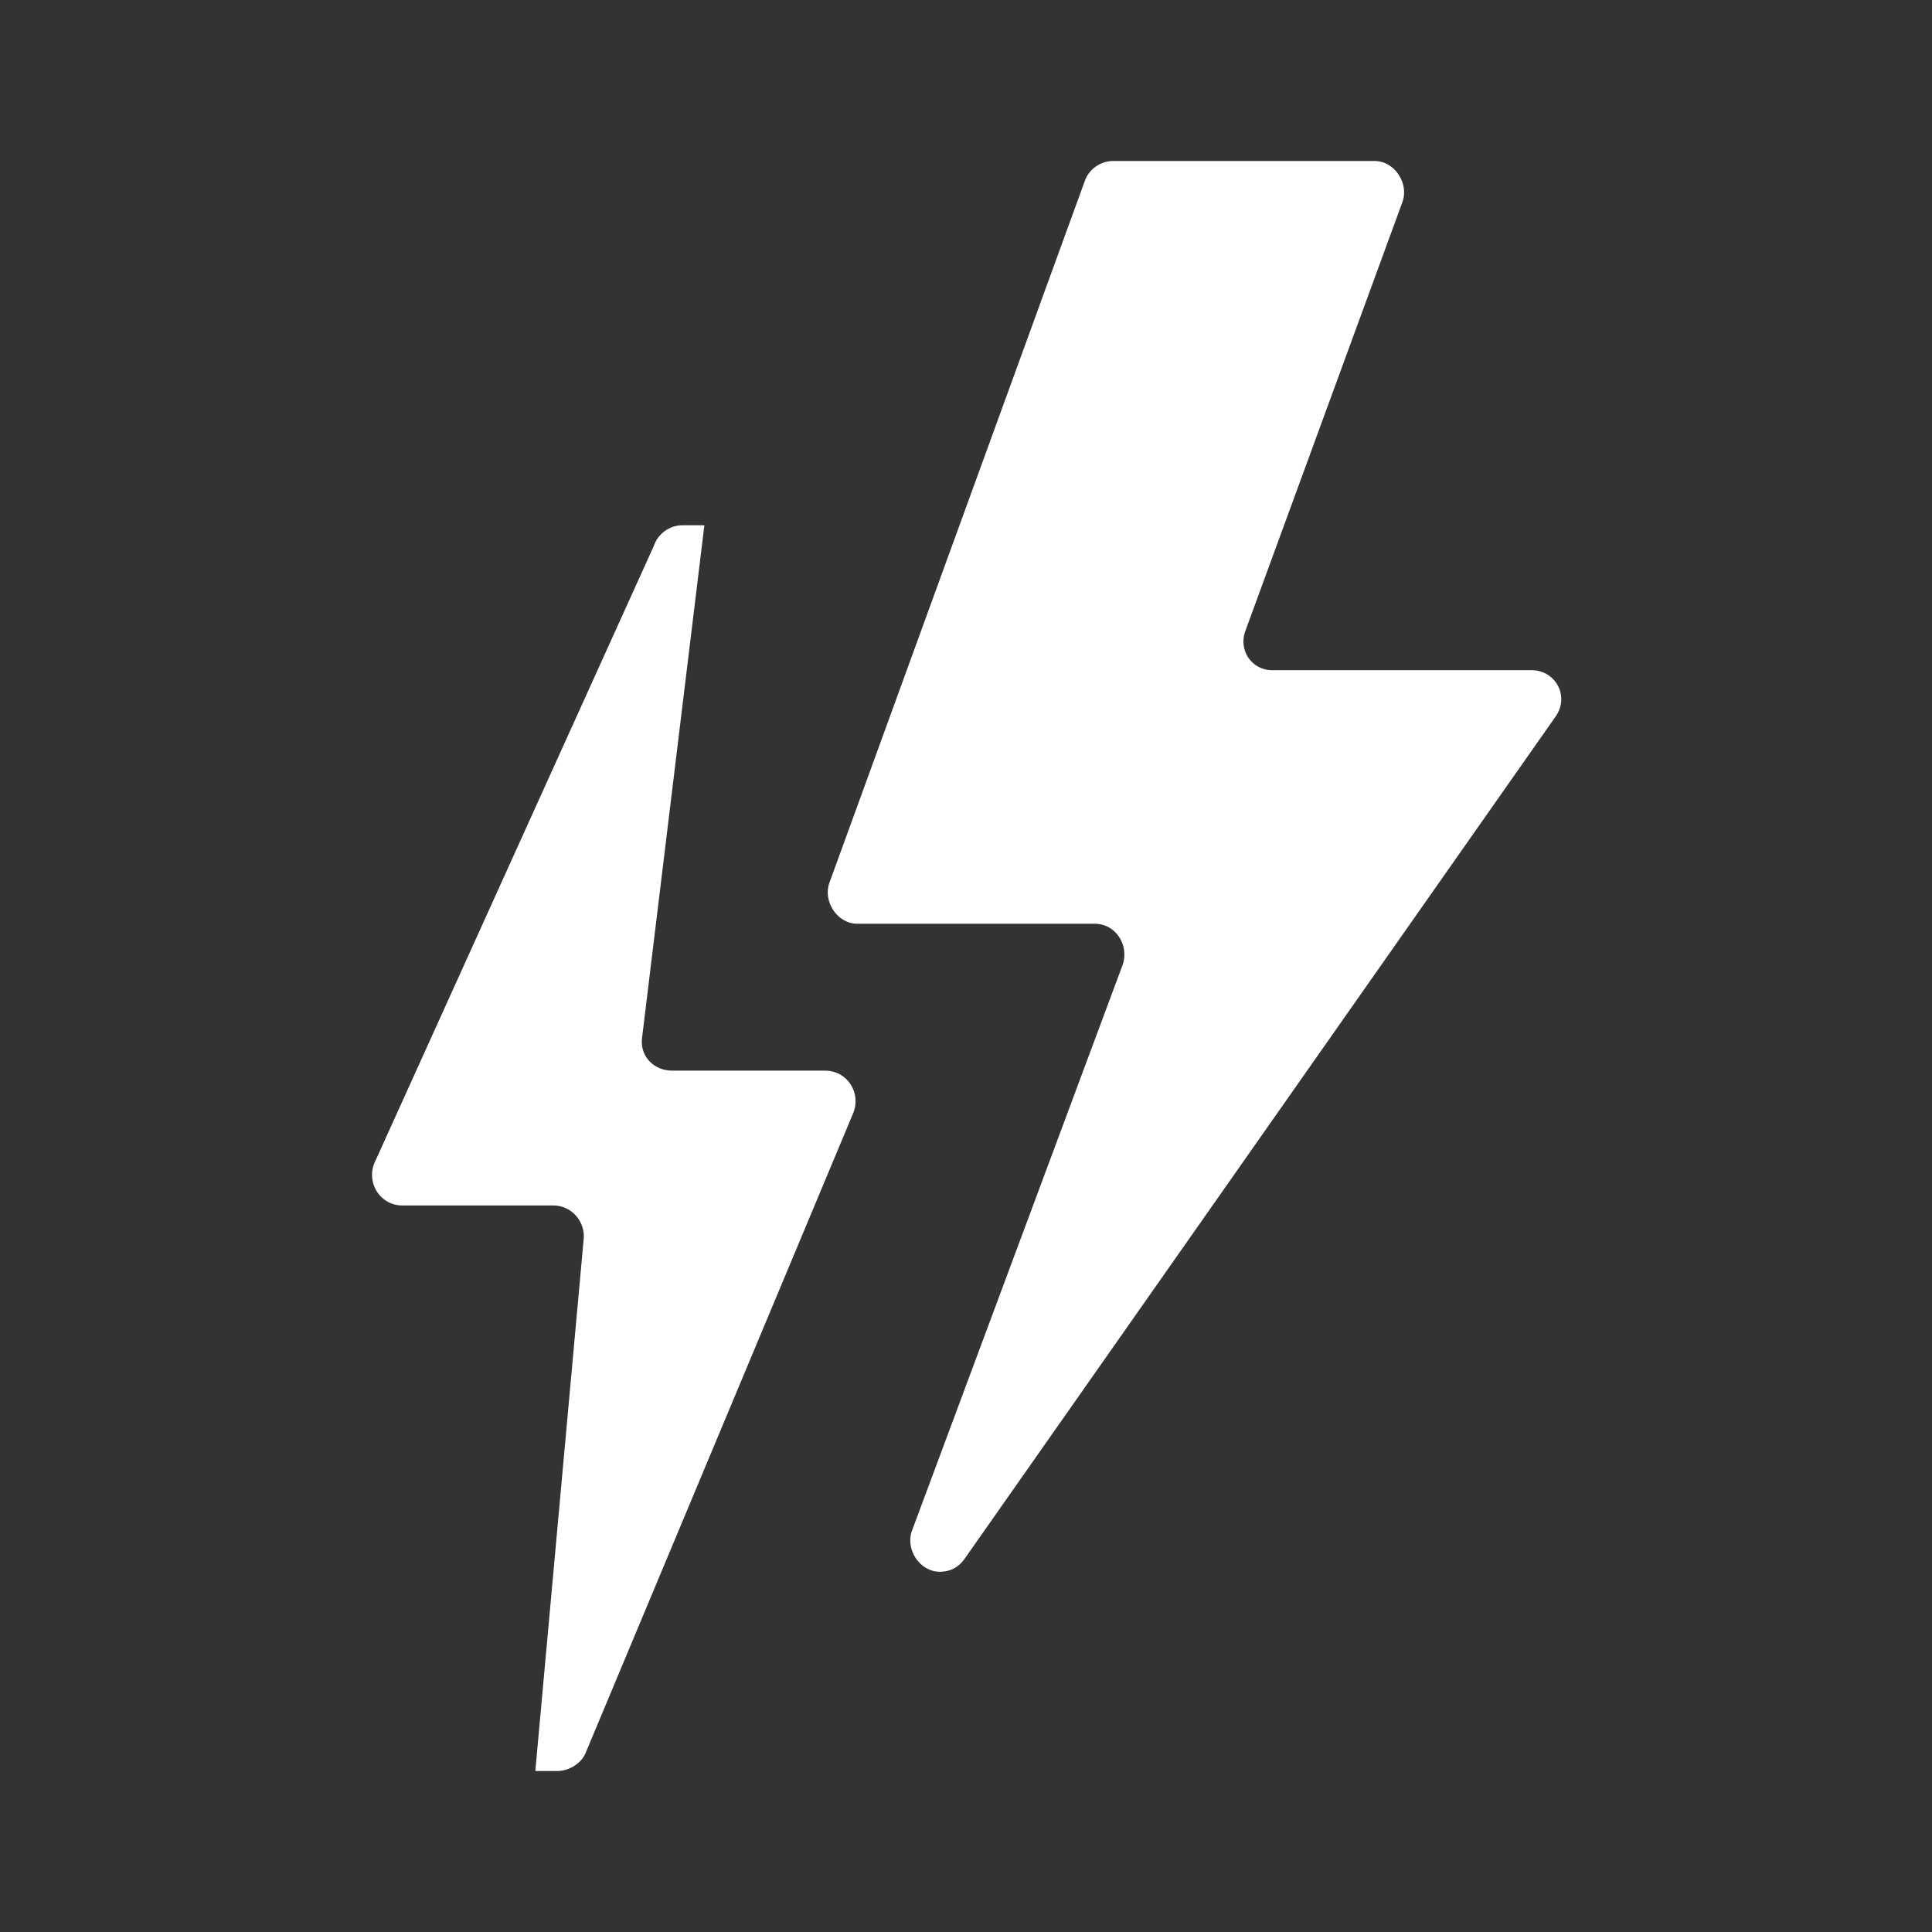 <?xml version="1.0" encoding="utf-8"?>
<!-- Generator: Adobe Illustrator 28.1.0, SVG Export Plug-In . SVG Version: 6.00 Build 0)  -->
<svg version="1.1" id="spec_icon" xmlns="http://www.w3.org/2000/svg" xmlns:xlink="http://www.w3.org/1999/xlink" x="0px" y="0px"
	 viewBox="0 0 96 96" style="enable-background:new 0 0 96 96;" xml:space="preserve">
<rect x="0" y="0" width="96" height="96" fill="#333333" stroke="none"/>
<style type="text/css">
	.st0{fill:none;}
	.st1{fill:#FFFFFF;}
</style>
<g id="Fast_Charge">
	<rect y="0" class="st0" width="96" height="96"/>
	<g>
		<path class="st1" d="M33.4,53.2c-0.9,0-1.6-0.7-1.5-1.6L35,26.1h-1.1c-0.6,0-1.2,0.4-1.4,1L18.6,57.8c-0.4,1,0.3,2.1,1.4,2.1h7.5
			c0.9,0,1.6,0.8,1.5,1.7L26.6,88h1.1c0.6,0,1.2-0.4,1.4-0.9l13.3-31.8c0.4-1-0.3-2.1-1.4-2.1L33.4,53.2L33.4,53.2z"/>
		<path class="st1" d="M61.9,31.3L69.7,10c0.3-0.9-0.4-2-1.4-2h-13c-0.6,0-1.2,0.4-1.4,1L41.2,43.9c-0.3,0.9,0.4,2,1.4,2h11.8
			c1,0,1.7,1,1.4,2L45.3,76.1c-0.3,0.9,0.4,2,1.4,2l0,0c0.5,0,0.9-0.2,1.2-0.6l29.4-41.9c0.7-1,0-2.3-1.2-2.3H63.2
			C62.2,33.3,61.5,32.3,61.9,31.3L61.9,31.3z"/>
	</g>
</g>
</svg>
